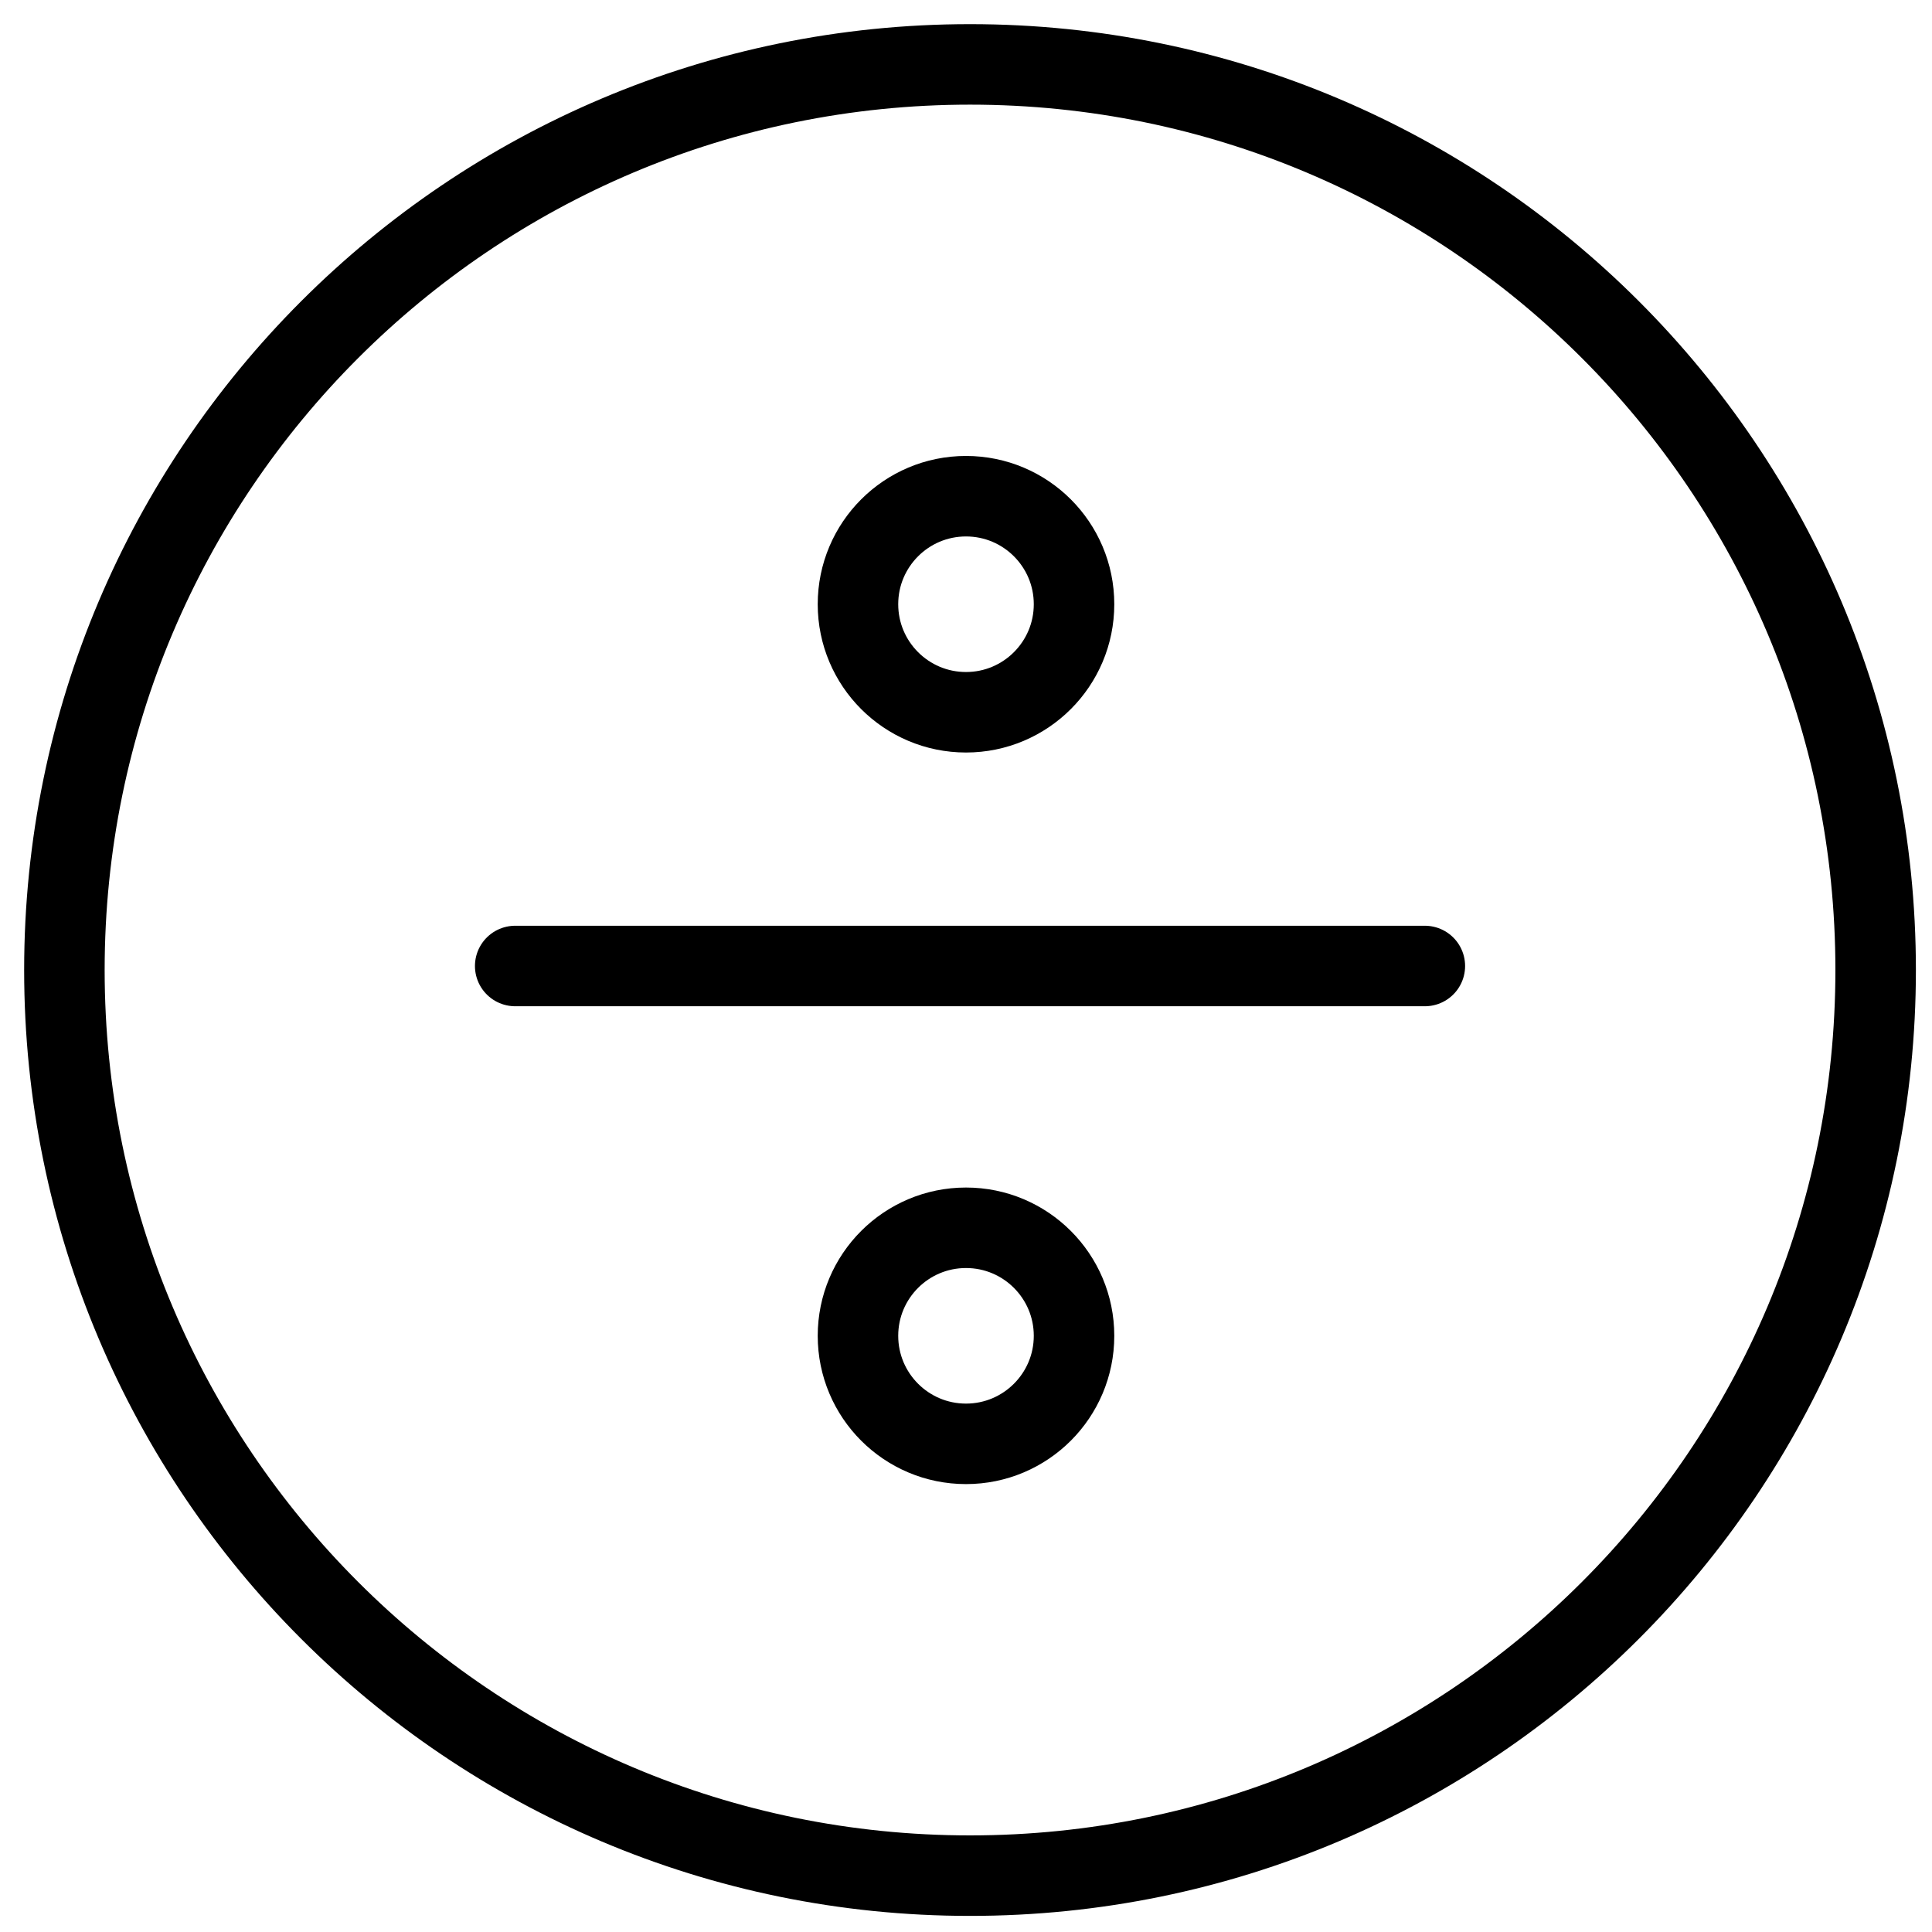<svg xmlns="http://www.w3.org/2000/svg" fill="none" viewBox="0 0 24 24"><path stroke="#000000" stroke-linecap="round" stroke-linejoin="round" stroke-miterlimit="10" d="M12.05 23.3c6.213 0 11.25 -5.037 11.25 -11.25C23.3 5.837 18.263 0.8 12.05 0.8 5.837 0.8 0.8 5.837 0.8 12.05c0 6.213 5.037 11.25 11.25 11.25Z" stroke-width="1"></path><path stroke="#000000" stroke-linecap="round" stroke-linejoin="round" stroke-miterlimit="10" d="M6.4 12H17.7" stroke-width="1"></path><path stroke="#000000" stroke-linecap="round" stroke-linejoin="round" stroke-miterlimit="10" d="M12 8.848c0.741 0 1.342 -0.601 1.342 -1.342 0 -0.741 -0.601 -1.342 -1.342 -1.342 -0.741 0 -1.342 0.601 -1.342 1.342 0 0.741 0.601 1.342 1.342 1.342Z" stroke-width="1"></path><path stroke="#000000" stroke-linecap="round" stroke-linejoin="round" stroke-miterlimit="10" d="M12 17.936c0.741 0 1.342 -0.601 1.342 -1.342 0 -0.741 -0.601 -1.342 -1.342 -1.342 -0.741 0 -1.342 0.601 -1.342 1.342 0 0.741 0.601 1.342 1.342 1.342Z" stroke-width="1"></path></svg>